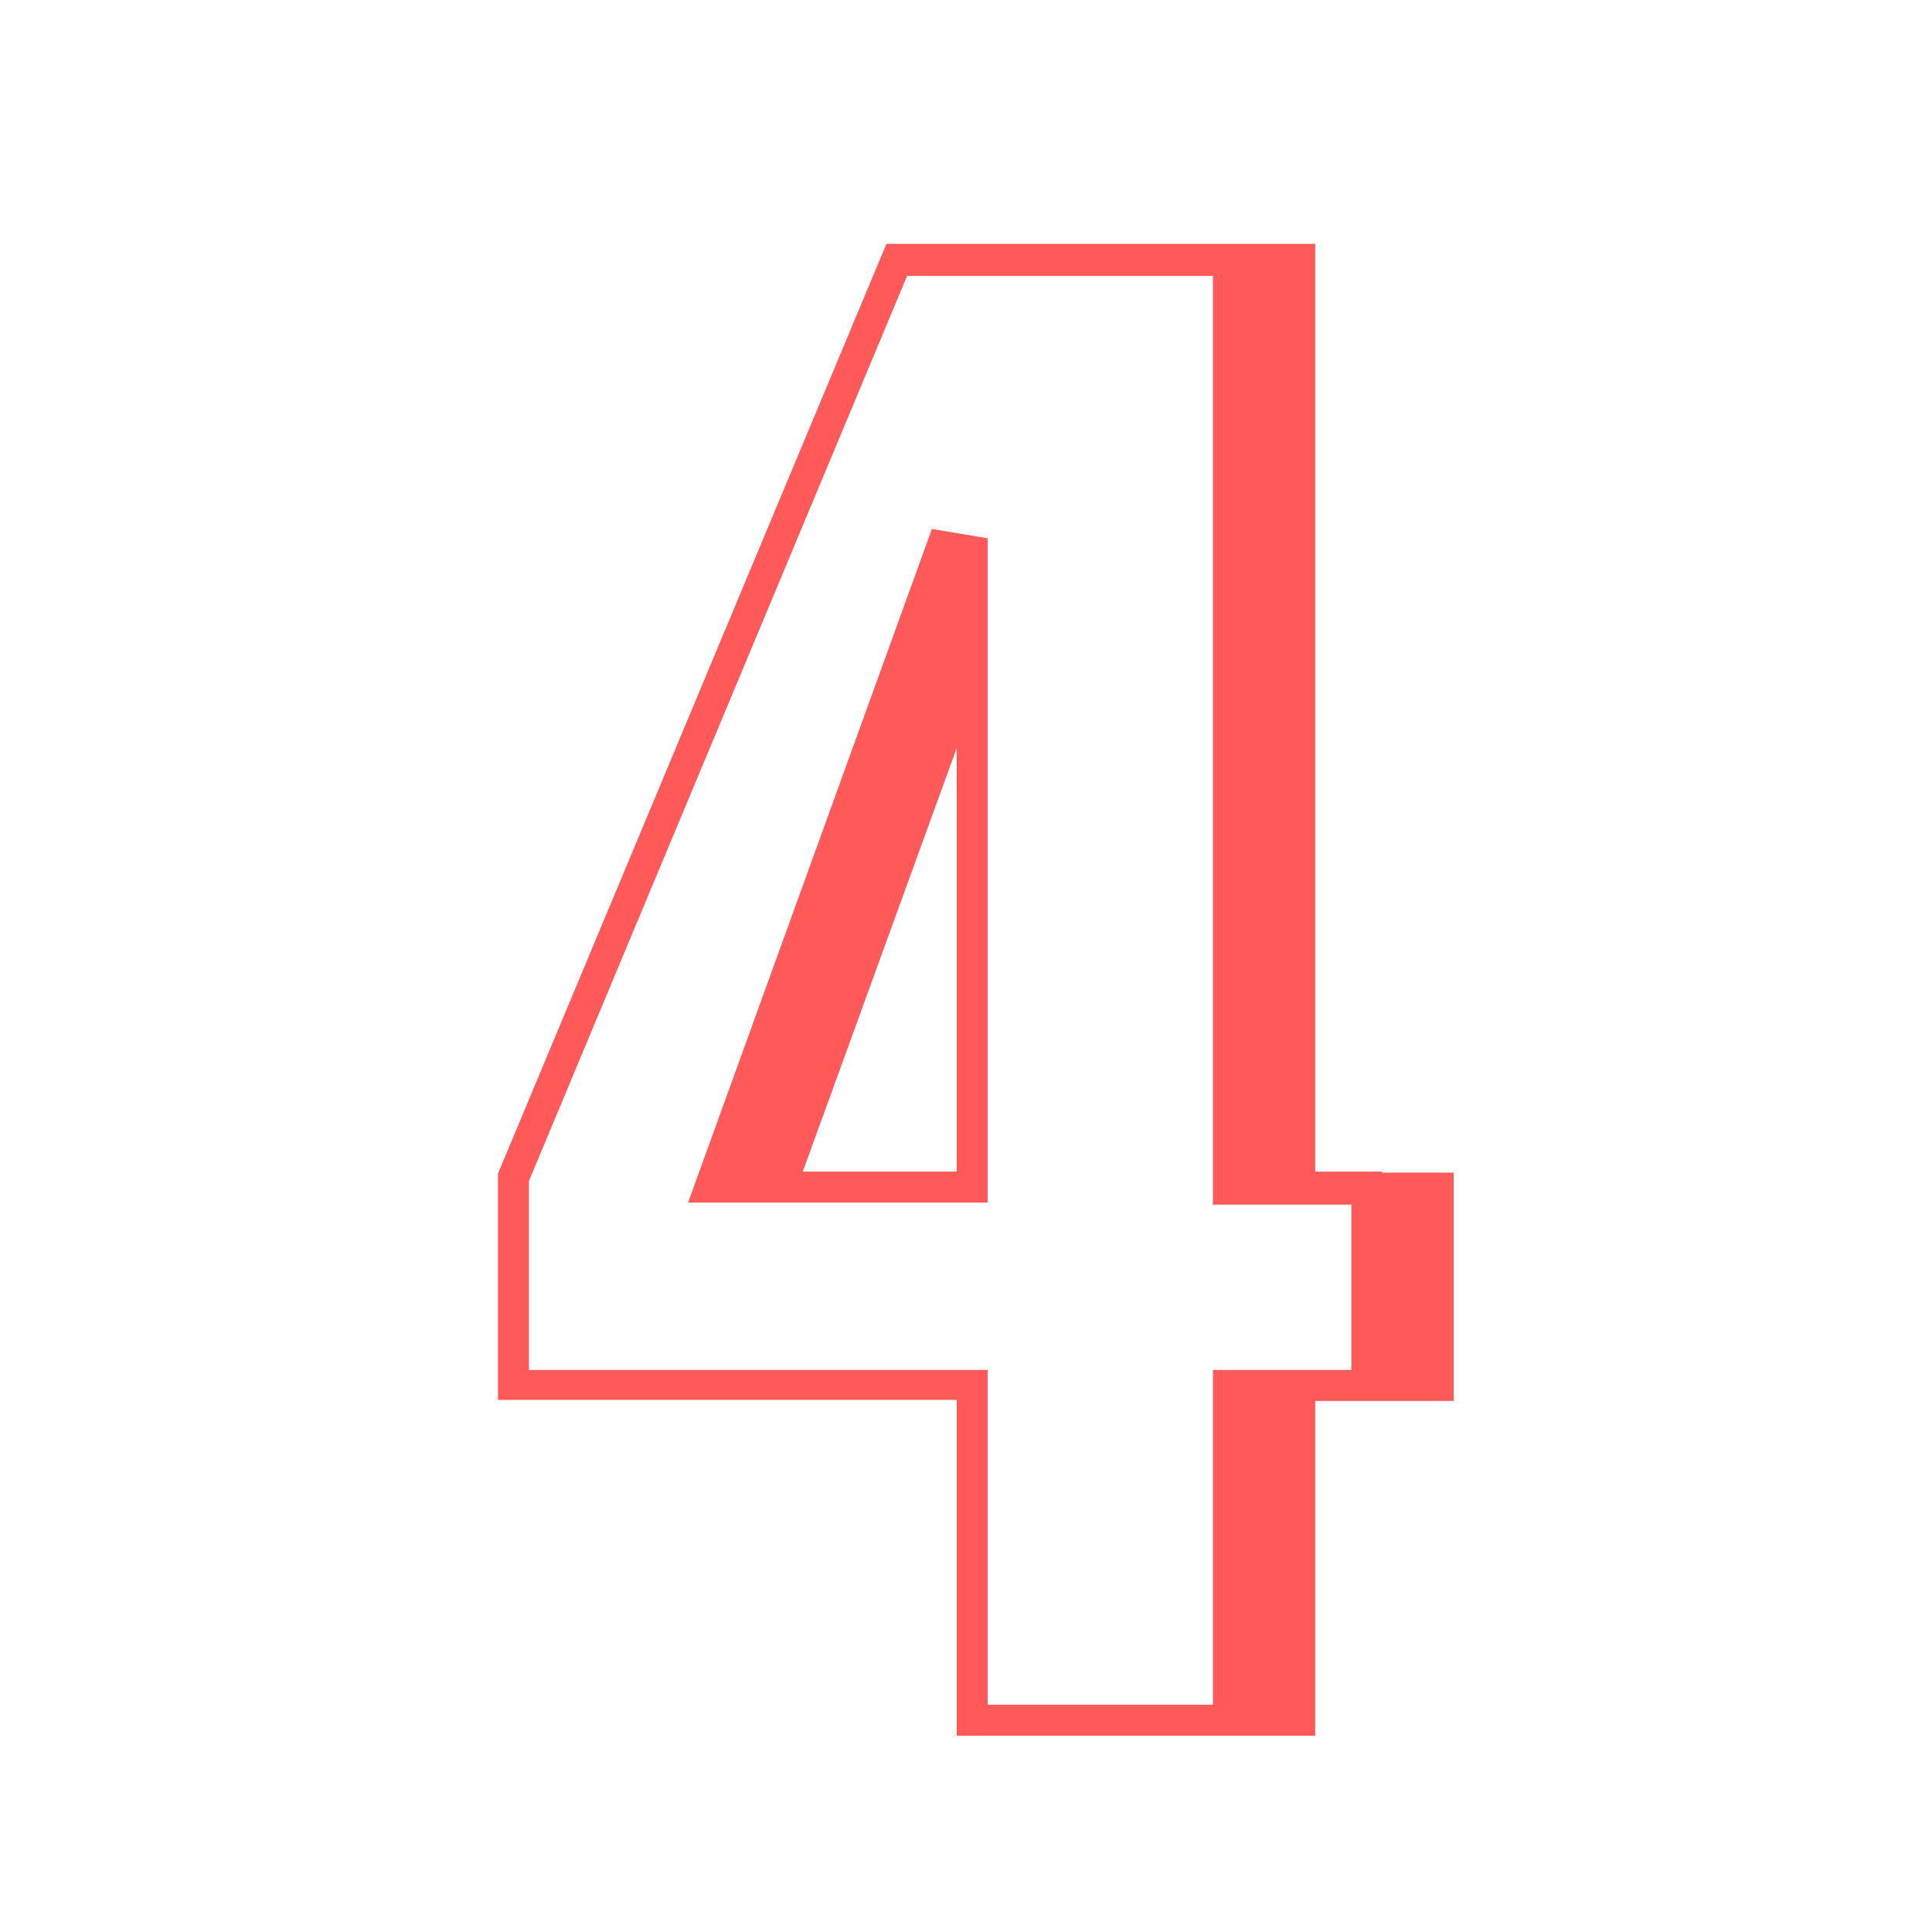 <?xml version="1.0" encoding="UTF-8"?>
<!-- Generator: Adobe Illustrator 28.2.0, SVG Export Plug-In . SVG Version: 6.00 Build 0)  -->
<svg xmlns="http://www.w3.org/2000/svg" xmlns:xlink="http://www.w3.org/1999/xlink" version="1.1" id="Ebene_1" x="0px" y="0px" viewBox="0 0 187 187" style="enable-background:new 0 0 187 187;" xml:space="preserve">
<style type="text/css">
	.st0{fill-rule:evenodd;clip-rule:evenodd;fill:#FF5959;}
</style>
<g>
	<path class="st0" d="M66.6,116.4h29V52.1l-5.4-0.9L66.6,116.4z M92.6,113.4H77.7l14.9-41V113.4z"></path>
	<path class="st0" d="M133.8,113.4h-6.5V23.6h-6.9H92.7h-6.9l-37.6,90v21.9h6.9h37.5V168h6.9h20.9h6.9v-32.4h6.5h6.9v-22.1H133.8z    M130.8,132.6h-13.4V165H95.6v-32.4H51.2v-18.3l36.6-87.6h29.6v89.9h13.4V132.6z"></path>
</g>
</svg>

